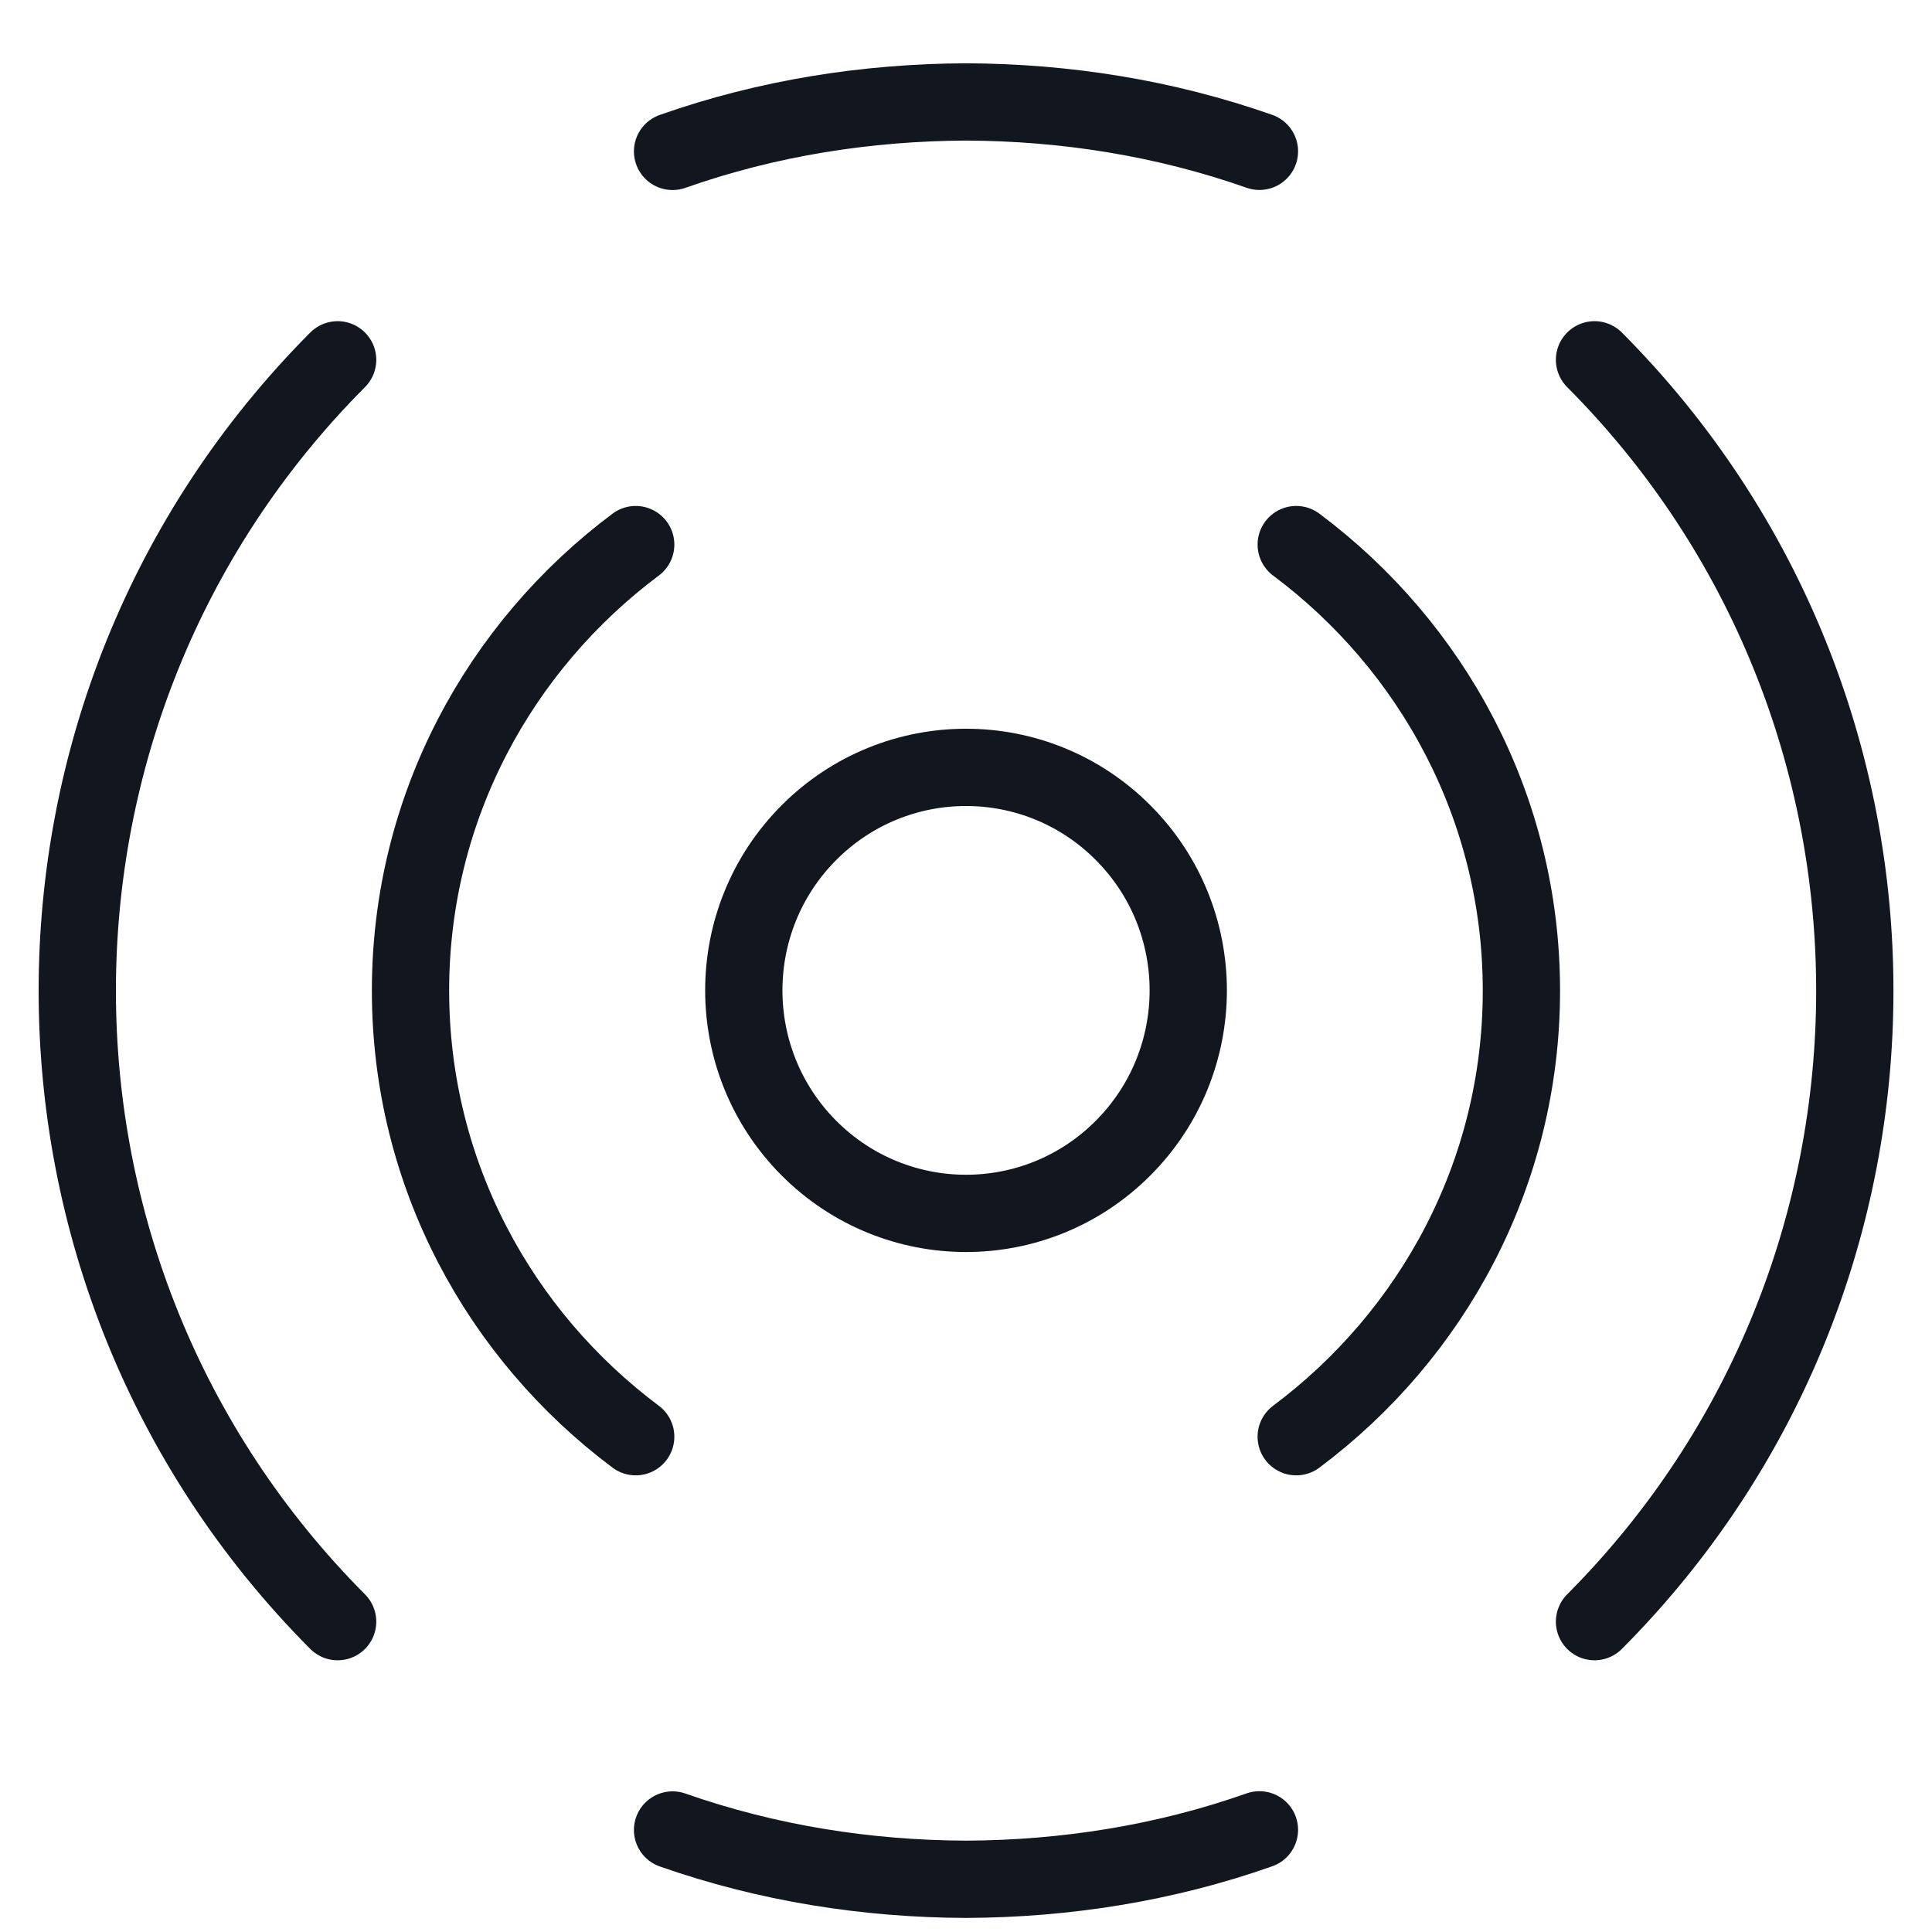<svg width="25" height="25" viewBox="0 0 25 25" fill="none" xmlns="http://www.w3.org/2000/svg">
<path d="M16.773 7.047C18.533 8.362 19.687 10.448 19.687 12.819C19.687 15.189 18.532 17.277 16.773 18.591" stroke="#12161F" stroke-linecap="round" stroke-linejoin="round"/>
<path d="M20.633 20.984C25.124 16.475 25.124 9.166 20.633 4.656" stroke="#12161F" stroke-linecap="round" stroke-linejoin="round"/>
<path d="M8.226 18.591C6.468 17.277 5.312 15.19 5.312 12.819C5.312 10.447 6.469 8.36 8.226 7.047" stroke="#12161F" stroke-linecap="round" stroke-linejoin="round"/>
<path d="M4.369 4.656C-0.123 9.166 -0.123 16.475 4.369 20.984" stroke="#12161F" stroke-linecap="round" stroke-linejoin="round"/>
<path d="M8.703 23.68C9.931 24.111 11.215 24.313 12.501 24.318C13.786 24.312 15.07 24.111 16.297 23.678" stroke="#12161F" stroke-linecap="round" stroke-linejoin="round"/>
<path d="M8.703 1.959C9.93 1.526 11.214 1.325 12.499 1.319C13.785 1.324 15.069 1.526 16.297 1.958" stroke="#12161F" stroke-linecap="round" stroke-linejoin="round"/>
<path d="M14.533 10.775C15.657 11.902 15.657 13.729 14.533 14.856C13.41 15.983 11.591 15.983 10.467 14.856C9.344 13.729 9.344 11.902 10.467 10.775C11.591 9.648 13.41 9.648 14.533 10.775" stroke="#12161F" stroke-linecap="round" stroke-linejoin="round"/>
</svg>
